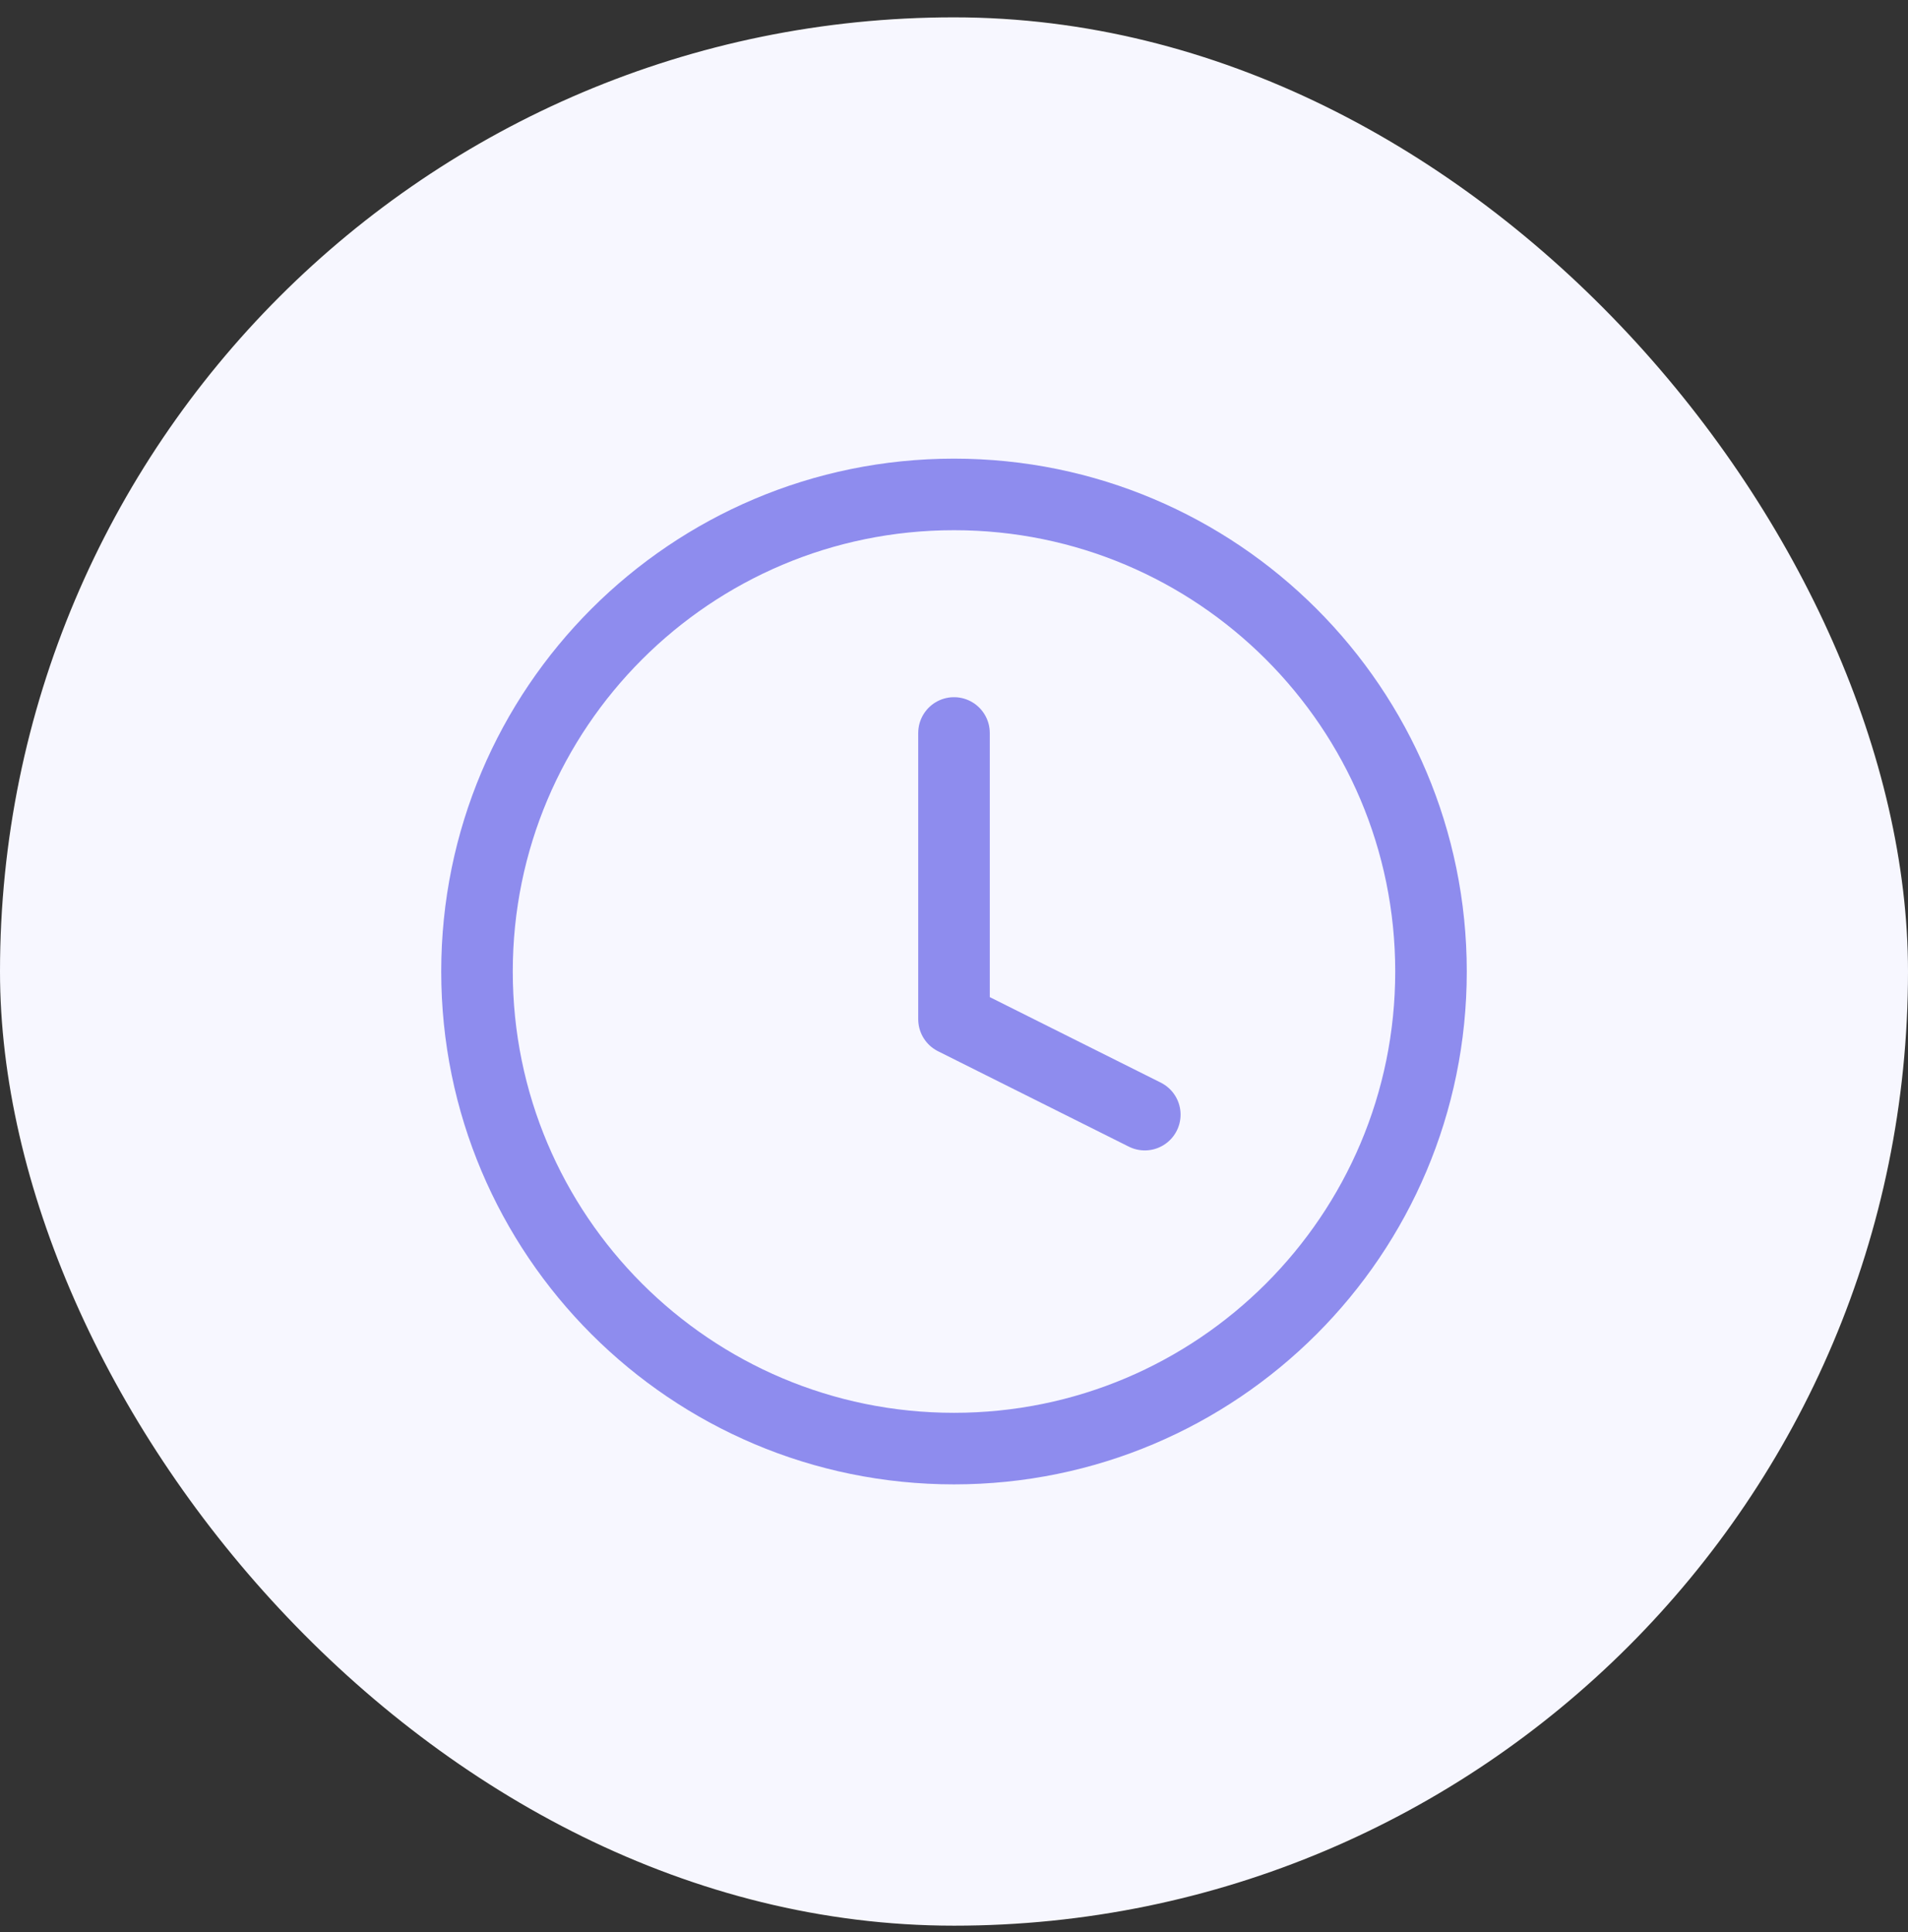 <svg width="80" height="81" viewBox="0 0 80 81" fill="none" xmlns="http://www.w3.org/2000/svg">
<rect x="0" y="0" width="80" height="81" fill="#333333" stroke="none"/>
<rect y="0.727" width="80" height="80" rx="40" fill="#F7F7FF"/>
<path d="M40 30.727V42.727L48 46.727M60 40.727C60 51.773 51.046 60.727 40 60.727C28.954 60.727 20 51.773 20 40.727C20 29.682 28.954 20.727 40 20.727C51.046 20.727 60 29.682 60 40.727Z" stroke="#8E8CEE" stroke-width="3" stroke-linecap="round" stroke-linejoin="round"/>
</svg>
